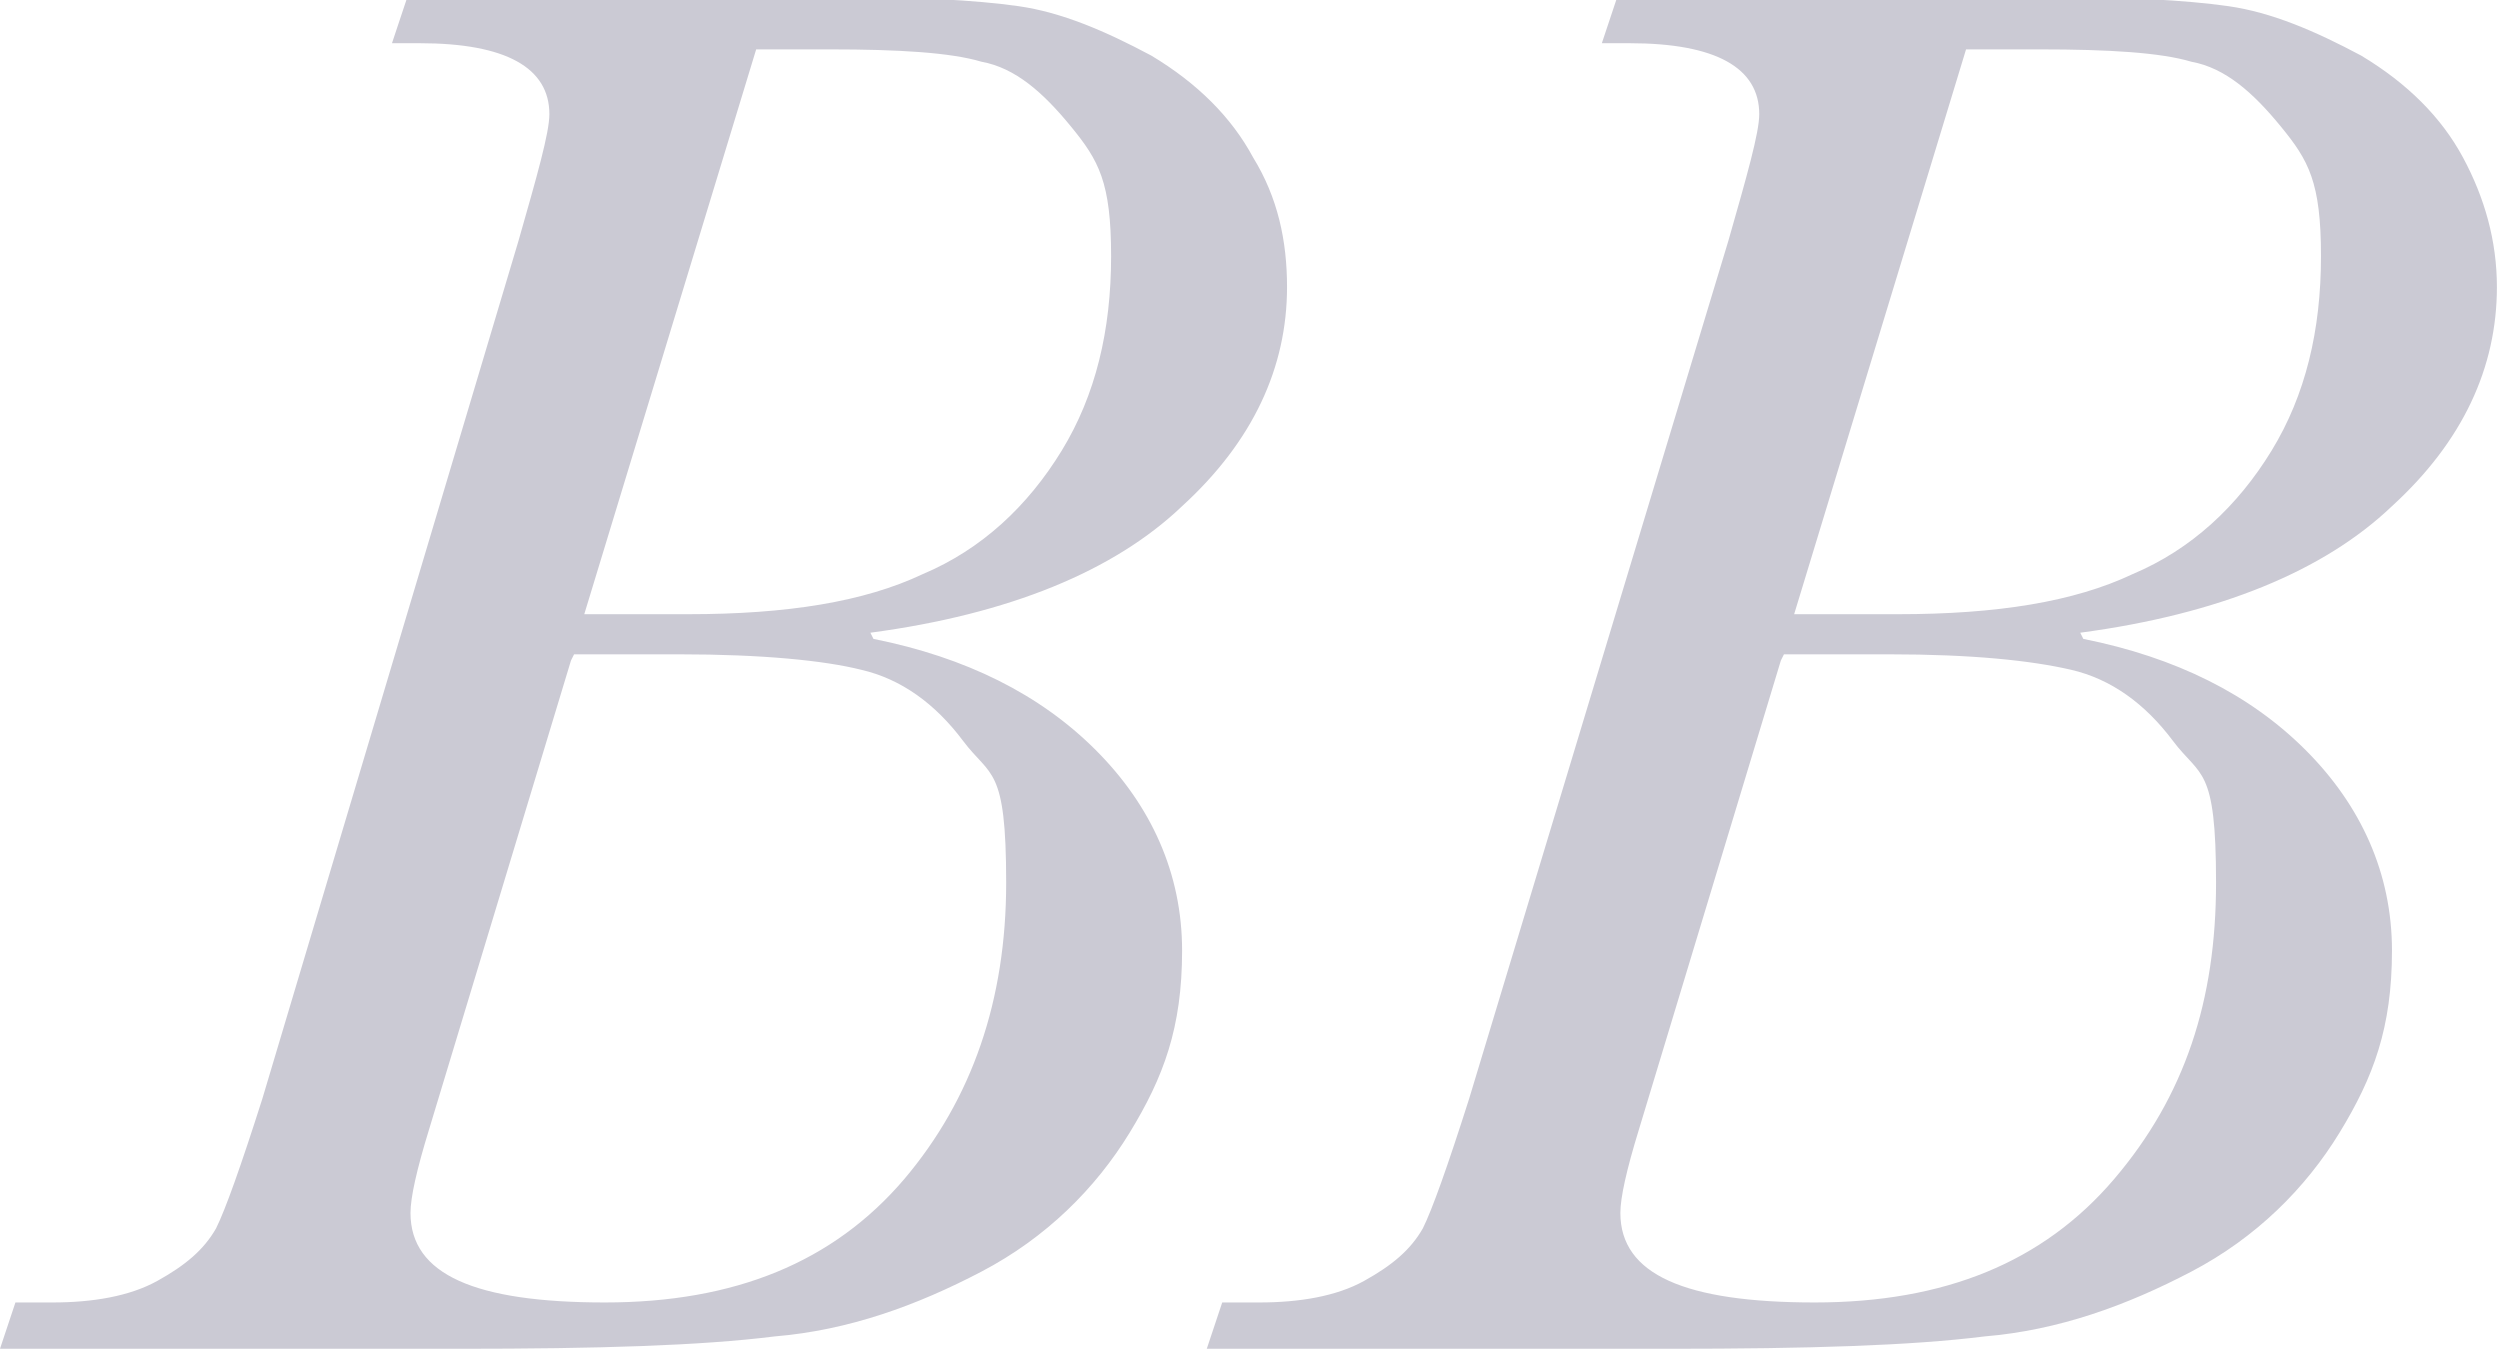 <?xml version="1.0" encoding="UTF-8"?>
<svg xmlns="http://www.w3.org/2000/svg" version="1.1" viewBox="0 0 81 43.7">
  <defs>
    <style>
      .cls-1 {
        isolation: isolate;
      }

      .cls-2 {
        fill: #cbcad4;
      }
    </style>
  </defs>
  <!-- Generator: Adobe Illustrator 28.7.2, SVG Export Plug-In . SVG Version: 1.2.0 Build 154)  -->
  <g>
    <g id="prod_cat_ttl_base.svg">
      <g class="cls-1">
        <g class="cls-1">
          <path class="cls-2" d="M28.3,20.7c3,.6,5.4,1.8,7.2,3.6s2.8,4,2.8,6.5-.6,4.1-1.7,5.9-2.7,3.4-4.8,4.5c-2.1,1.1-4.3,1.9-6.7,2.1-2.4.3-5.7.4-10.2.4H0l.5-1.5h1.2c1.3,0,2.5-.2,3.4-.7.9-.5,1.5-1,1.9-1.7.3-.6.8-2,1.5-4.2L16.8,7.8c.6-2.1,1-3.5,1-4.1,0-1.5-1.4-2.3-4.2-2.3h-.9l.5-1.5h14c2.4,0,4.4.1,5.8.3,1.4.2,2.8.8,4.3,1.6,1.5.9,2.6,2,3.3,3.3.8,1.3,1.1,2.7,1.1,4.2,0,2.6-1.1,5-3.4,7.1-2.2,2.1-5.6,3.5-10.1,4.1ZM18.5,21.4l-4.6,15.2c-.4,1.3-.6,2.2-.6,2.7,0,2,2.1,2.9,6.3,2.9s7.4-1.3,9.7-4c2.2-2.6,3.3-5.8,3.3-9.6s-.5-3.4-1.4-4.6c-.9-1.2-2-2-3.3-2.3-1.2-.3-3.2-.5-5.9-.5h-3.4ZM18.9,19.9h3.4c3.2,0,5.7-.4,7.6-1.3,1.9-.8,3.4-2.2,4.5-4,1.1-1.8,1.6-3.9,1.6-6.3s-.4-3.1-1.3-4.2c-.9-1.1-1.8-1.9-2.9-2.1-1-.3-2.7-.4-4.9-.4h-2.4l-5.6,18.4Z"/>
          <path class="cls-2" d="M67.5,20.7c3,.6,5.4,1.8,7.2,3.6s2.8,4,2.8,6.5-.6,4.1-1.7,5.9-2.7,3.4-4.8,4.5-4.3,1.9-6.7,2.1c-2.4.3-5.7.4-10.2.4h-15l.5-1.5h1.2c1.3,0,2.5-.2,3.4-.7.9-.5,1.5-1,1.9-1.7.3-.6.8-2,1.5-4.2l8.4-27.8c.6-2.1,1-3.5,1-4.1,0-1.5-1.4-2.3-4.2-2.3h-.9l.5-1.5h14c2.4,0,4.4.1,5.8.3,1.4.2,2.8.8,4.3,1.6,1.5.9,2.6,2,3.3,3.3s1.1,2.7,1.1,4.2c0,2.6-1.1,5-3.4,7.1-2.2,2.1-5.6,3.5-10.1,4.1ZM57.7,21.4l-4.6,15.2c-.4,1.3-.6,2.2-.6,2.7,0,2,2.1,2.9,6.3,2.9s7.4-1.3,9.7-4,3.3-5.8,3.3-9.6-.5-3.4-1.4-4.6c-.9-1.2-2-2-3.3-2.3s-3.2-.5-5.9-.5h-3.4ZM58.1,19.9h3.4c3.2,0,5.7-.4,7.6-1.3,1.9-.8,3.4-2.2,4.5-4s1.6-3.9,1.6-6.3-.4-3.1-1.3-4.2c-.9-1.1-1.8-1.9-2.9-2.1-1-.3-2.7-.4-4.9-.4h-2.4l-5.6,18.4Z"/>
        </g>
      </g>
    </g>
  </g>
</svg>